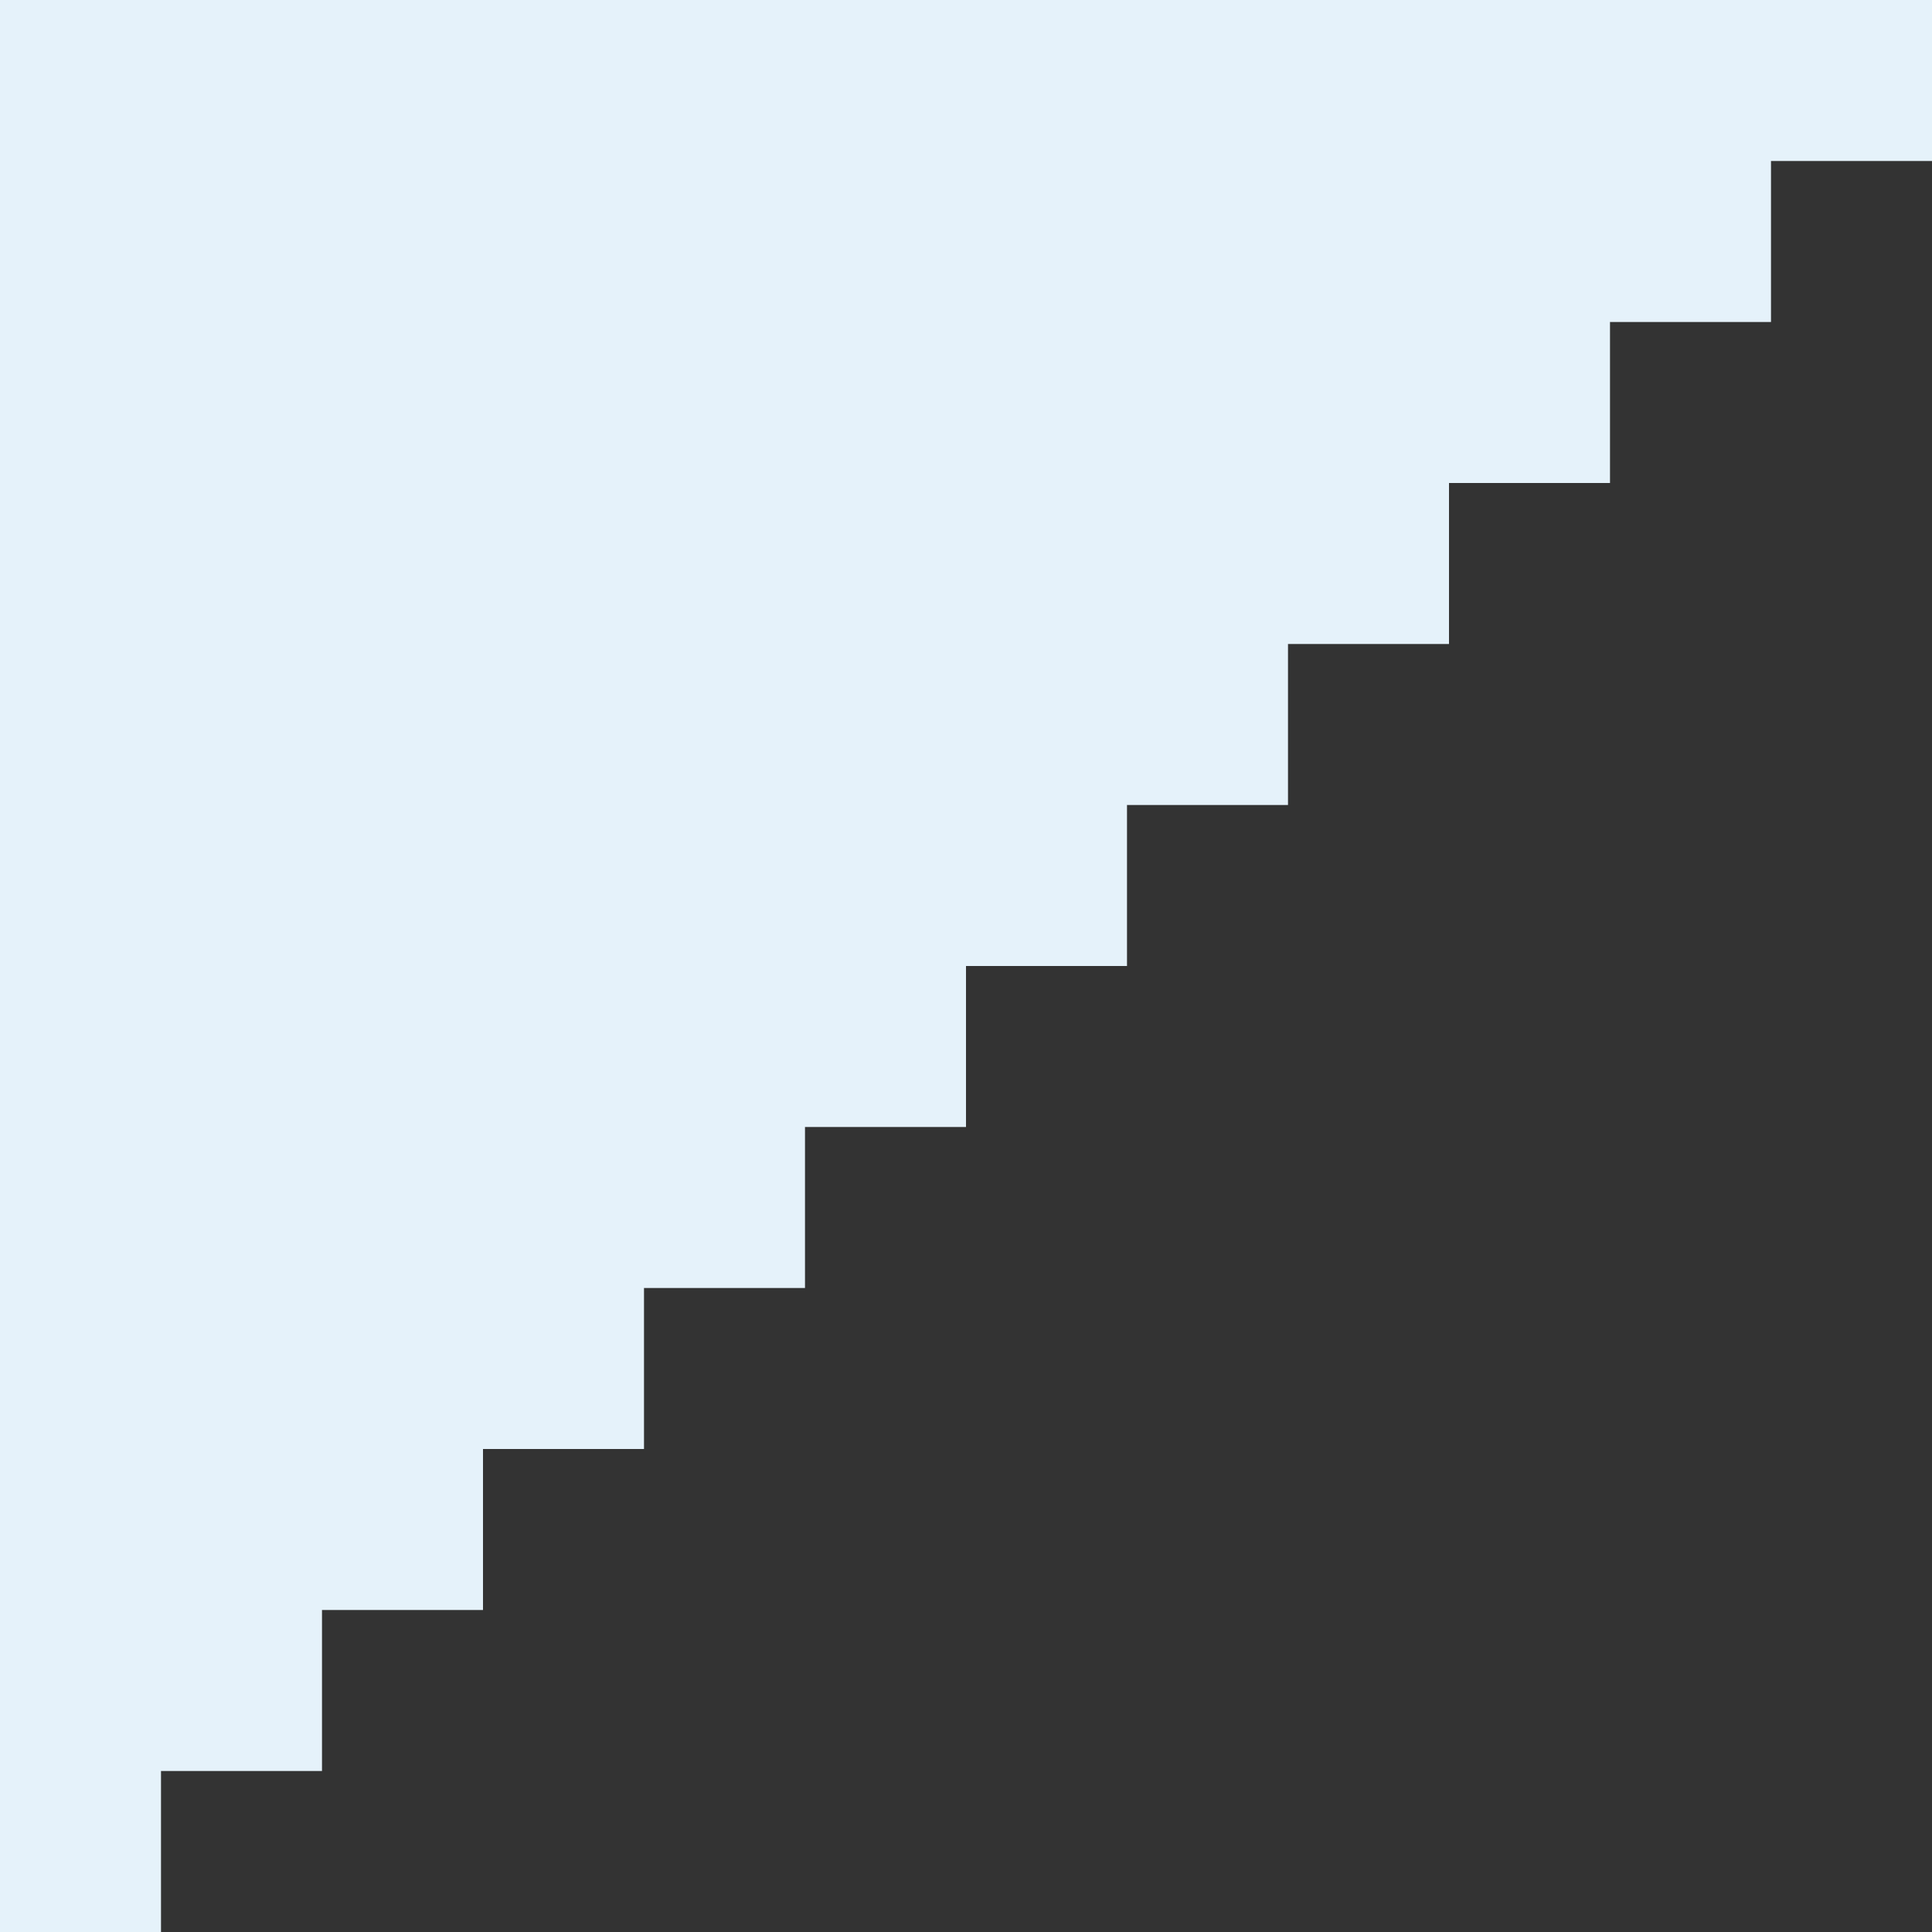 <?xml version="1.0" encoding="UTF-8"?><svg id="_イヤー_2" xmlns="http://www.w3.org/2000/svg" width="1200" height="1200" viewBox="0 0 1200 1200"><rect x="0" y="0" width="1200" height="1200" fill="#333333" stroke="none"/><defs><style>.cls-1{fill:#e5f2fa;}</style></defs><g id="_景"><g><polygon class="cls-1" points="0 0 1200 0 0 1200 0 0"/><g><rect class="cls-1" x="1100" width="100" height="100"/><rect class="cls-1" x="1000" y="100" width="100" height="100"/><rect class="cls-1" x="900" y="200" width="100" height="100"/><rect class="cls-1" x="800" y="300" width="100" height="100"/><rect class="cls-1" x="700" y="400" width="100" height="100"/><rect class="cls-1" x="600" y="500" width="100" height="100"/><rect class="cls-1" x="500" y="600" width="100" height="100"/><rect class="cls-1" x="400" y="700" width="100" height="100"/><rect class="cls-1" x="300" y="800" width="100" height="100"/><rect class="cls-1" x="200" y="900" width="100" height="100"/><rect class="cls-1" x="100" y="1000" width="100" height="100"/><rect class="cls-1" y="1100" width="100" height="100"/></g></g></g></svg>